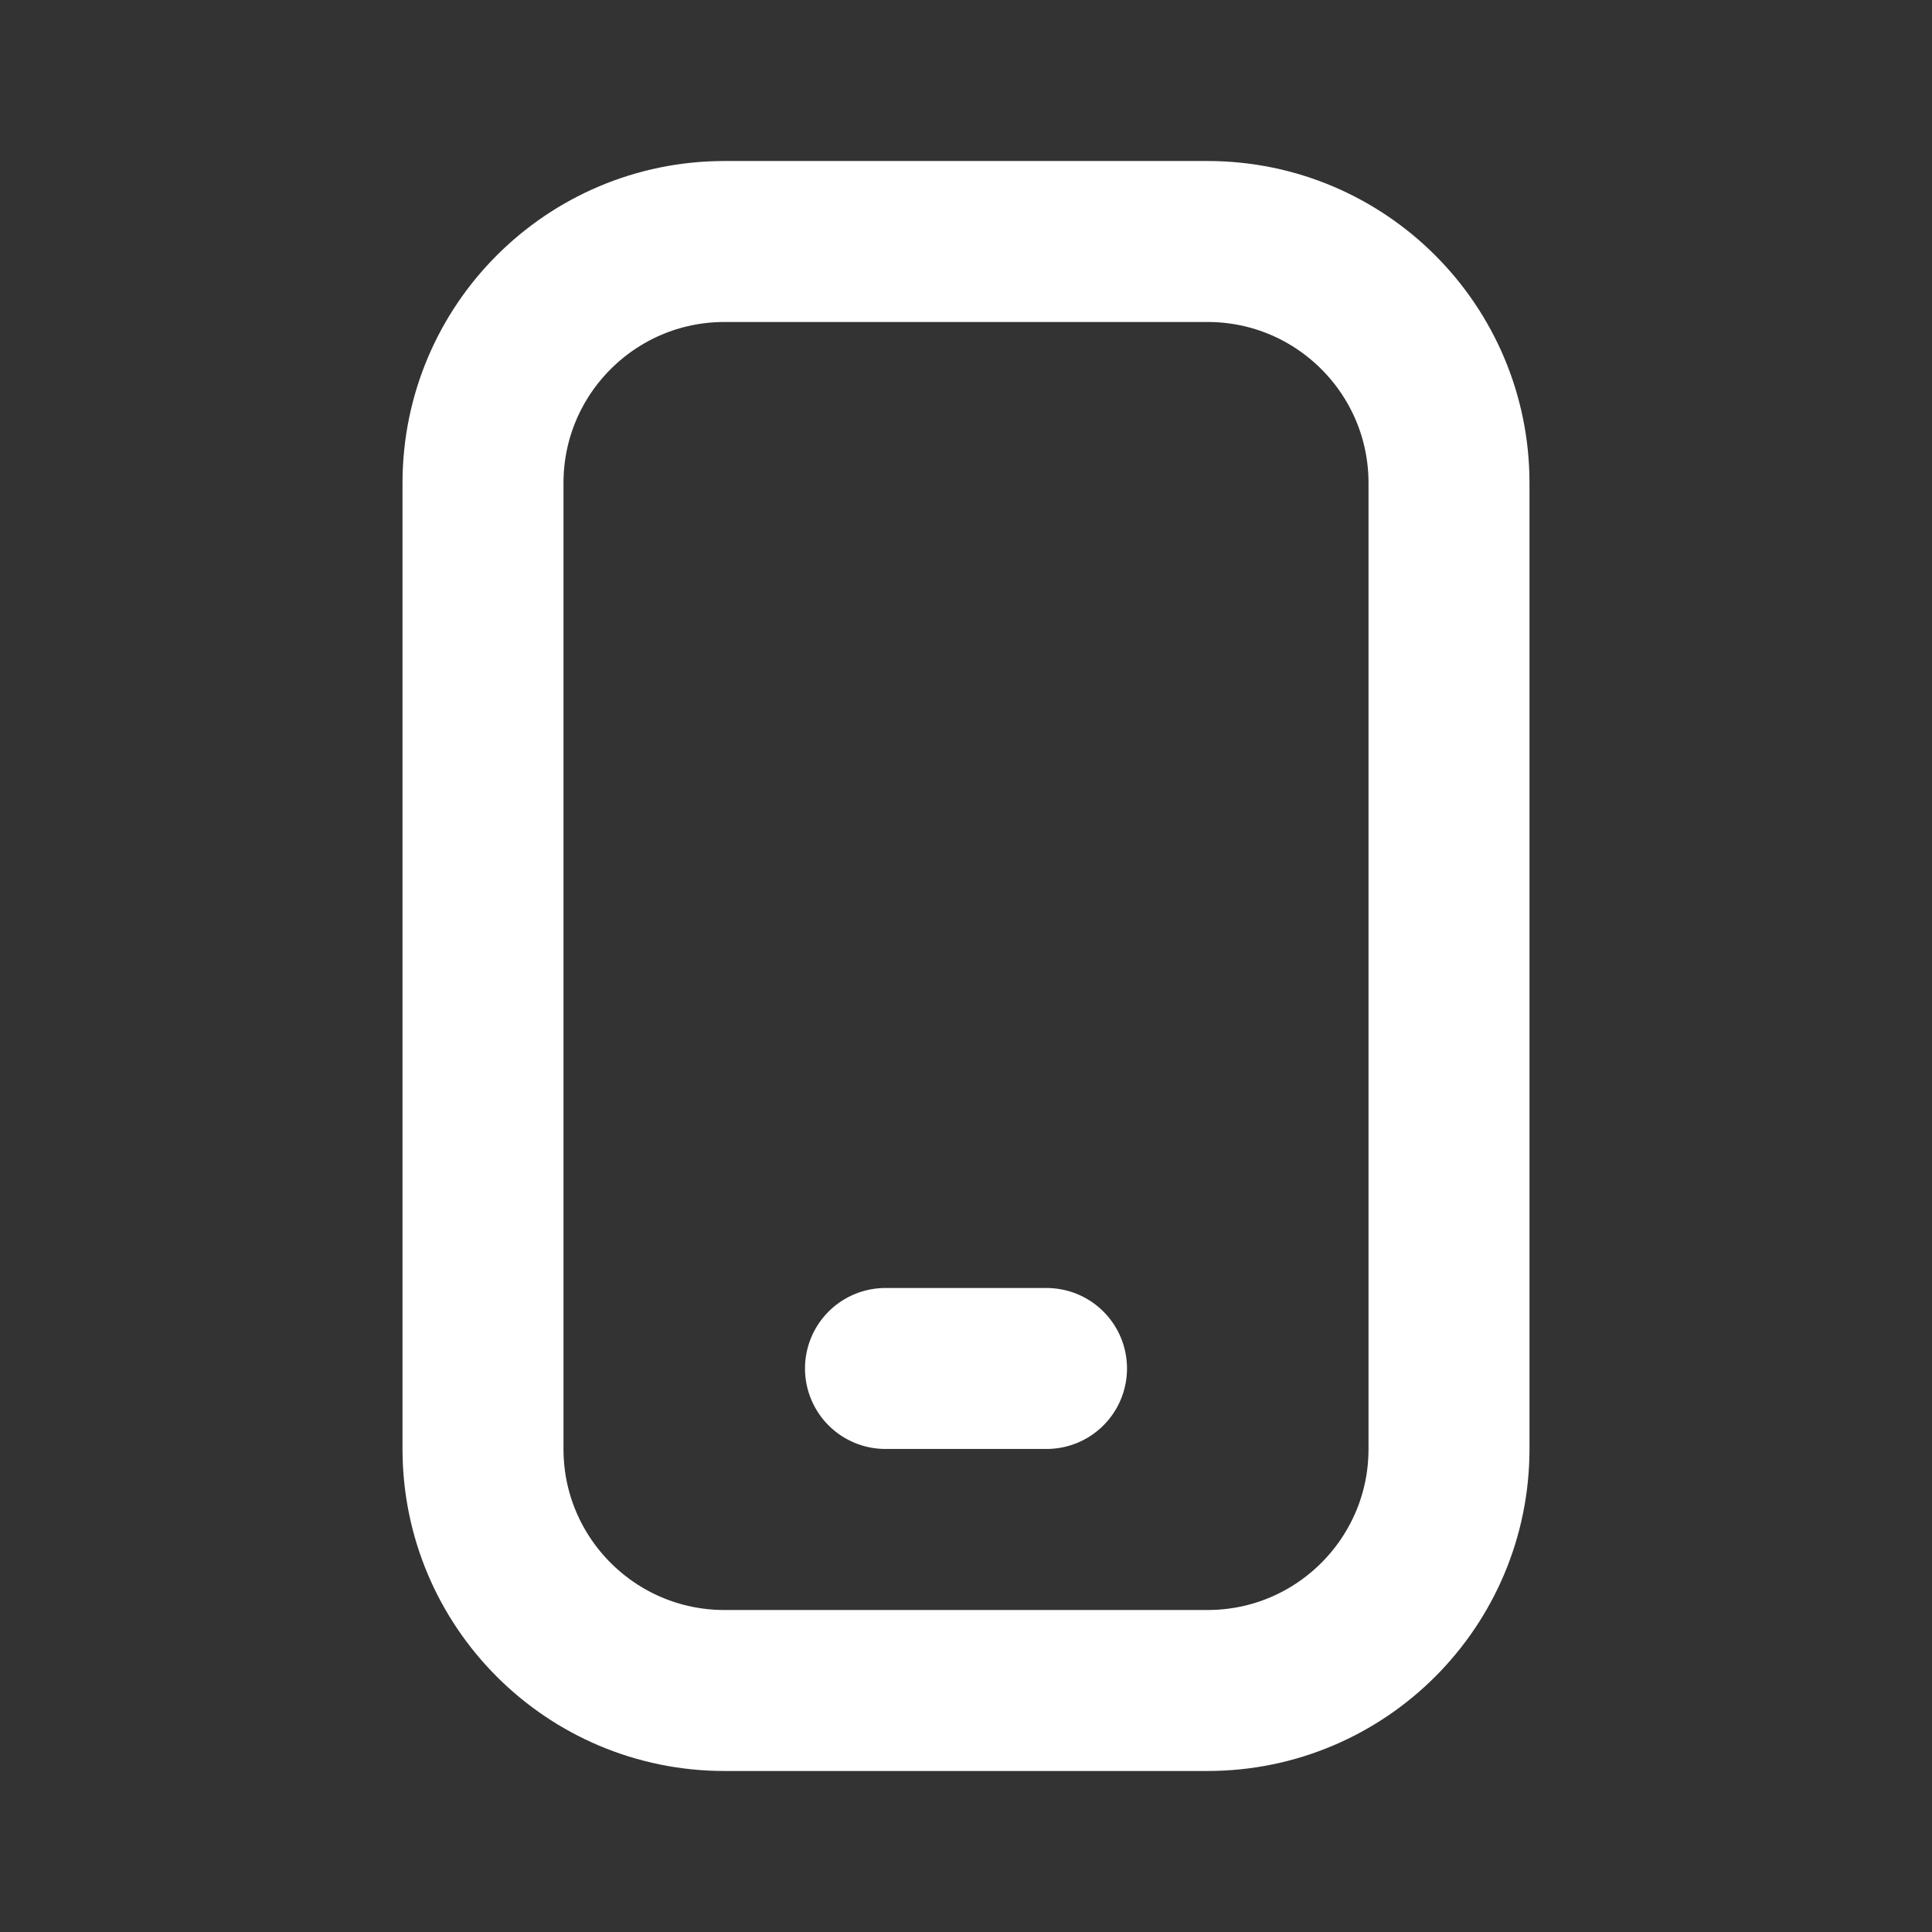 <svg width="28" height="28" viewBox="0 0 28 28" fill="none" xmlns="http://www.w3.org/2000/svg">
<rect x="0" y="0" width="28" height="28" fill="#333333" stroke="none"/>
<g clip-path="url(#clip0_529_36)">
<path d="M12.833 19.833H15.167M10.5 24.5H17.5C19.433 24.5 21 22.933 21 21V7C21 5.067 19.433 3.5 17.5 3.5H10.5C8.567 3.5 7 5.067 7 7V21C7 22.933 8.567 24.5 10.5 24.5Z" stroke="white" stroke-width="2.333" stroke-linecap="round"/>
</g>
<defs>
<clipPath id="clip0_529_36">
<rect width="28" height="28" fill="white"/>
</clipPath>
</defs>
</svg>
